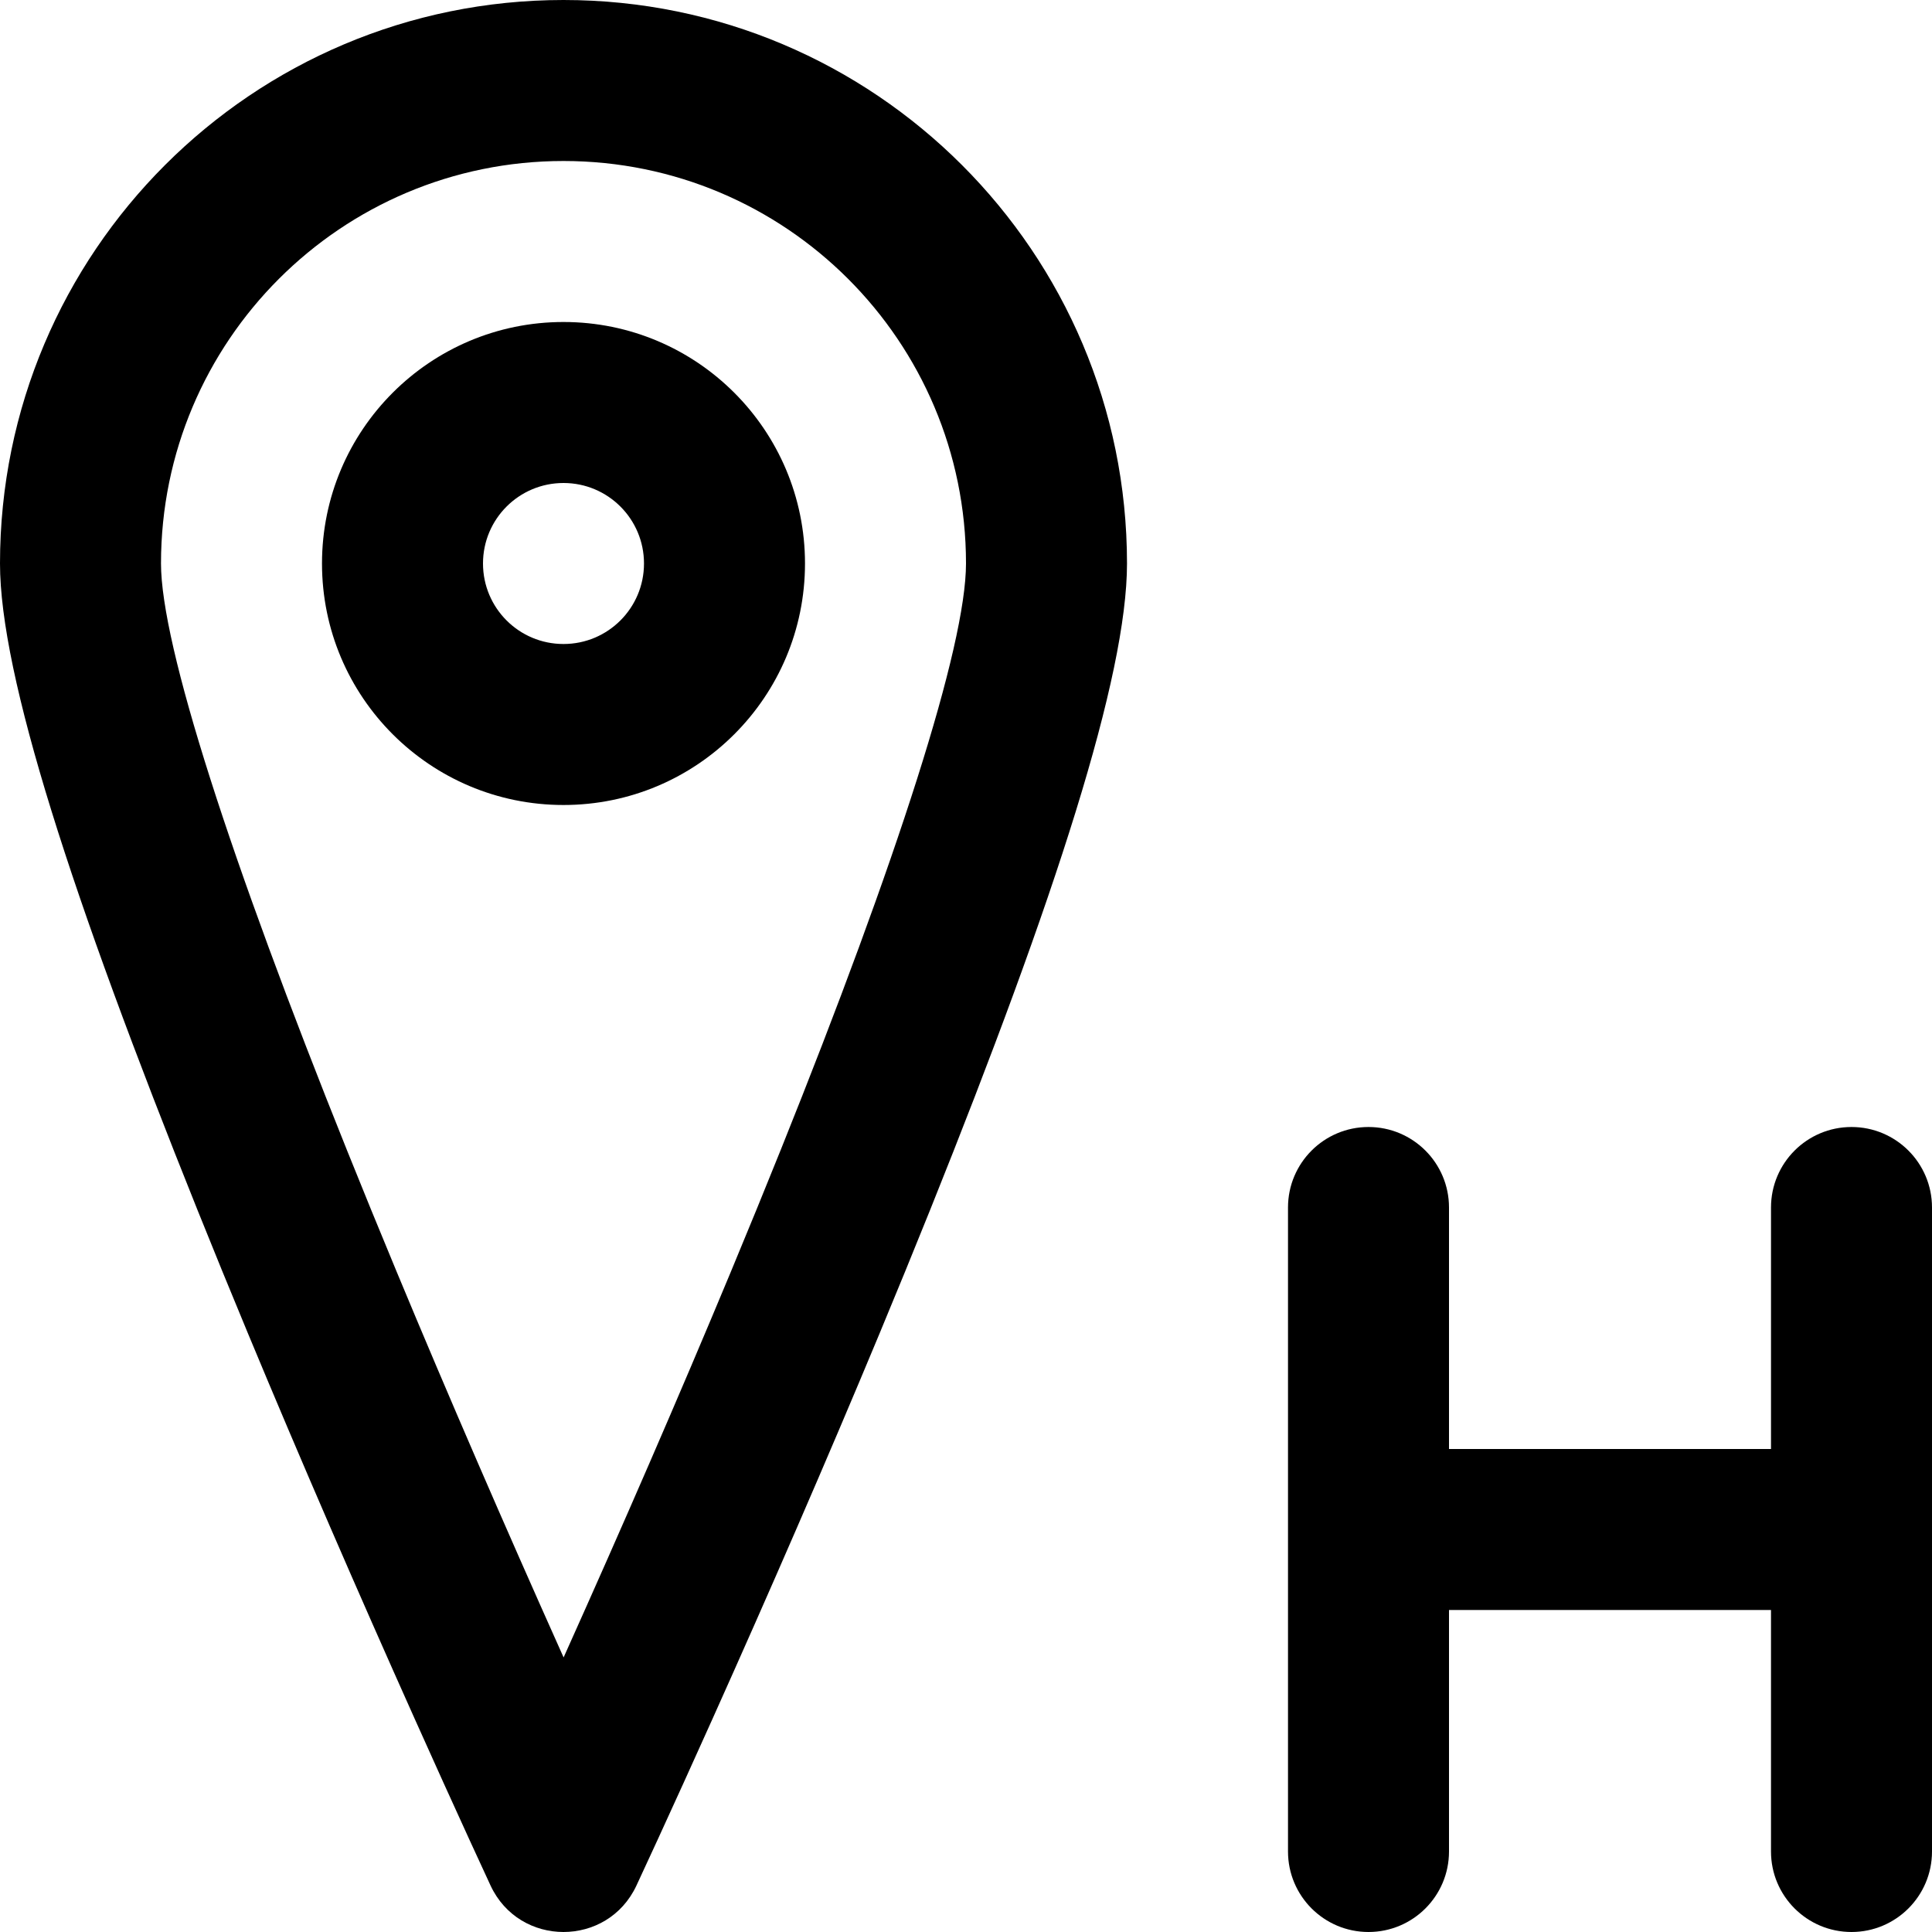 <?xml version="1.0" encoding="iso-8859-1"?>
<!-- Uploaded to: SVG Repo, www.svgrepo.com, Generator: SVG Repo Mixer Tools -->
<svg fill="#000000" height="800px" width="800px" version="1.1" id="Layer_1" xmlns="http://www.w3.org/2000/svg" xmlns:xlink="http://www.w3.org/1999/xlink" 
	 viewBox="0 0 512 512" xml:space="preserve">
<g>
	<g>
		<g>
			<path d="M490.667,298.667c-11.782,0-21.333,9.551-21.333,21.333v64H384v-64c0-11.782-9.551-21.333-21.333-21.333
				s-21.333,9.551-21.333,21.333v170.667c0,11.782,9.551,21.333,21.333,21.333S384,502.449,384,490.667v-64h85.333v64
				c0,11.782,9.551,21.333,21.333,21.333S512,502.449,512,490.667V320C512,308.218,502.449,298.667,490.667,298.667z"/>
			<path d="M149.333,0C66.853,0,0,66.853,0,149.333c0,29.584,18.937,88.176,52.362,171.394c4.237,10.548,8.668,21.381,13.272,32.46
				c14.082,33.884,29.156,68.587,44.23,102.242c5.275,11.778,10.175,22.586,14.574,32.19c2.645,5.774,4.539,9.872,5.559,12.059
				c7.651,16.418,30.99,16.433,38.662,0.024c1.02-2.181,2.914-6.267,5.56-12.025c4.4-9.576,9.3-20.355,14.576-32.104
				c15.075-33.57,30.152-68.203,44.235-102.041c4.696-11.283,9.211-22.312,13.524-33.048
				c33.261-82.795,52.114-141.304,52.114-171.152C298.667,66.853,231.814,0,149.333,0z M206.962,304.58
				c-4.245,10.567-8.694,21.434-13.324,32.559c-13.917,33.439-28.841,67.722-43.765,100.956c-0.171,0.38-0.341,0.76-0.511,1.138
				c-0.185-0.414-0.372-0.829-0.558-1.245c-14.926-33.325-29.851-67.684-43.77-101.175c-4.541-10.926-8.908-21.603-13.079-31.988
				c-30.927-76.999-49.288-133.807-49.288-155.491c0-58.917,47.75-106.667,106.667-106.667C208.25,42.667,256,90.417,256,149.333
				C256,171.303,237.752,227.937,206.962,304.58z"/>
			<path d="M149.333,85.333c-35.355,0-64,28.645-64,64s28.645,64,64,64s64-28.645,64-64S184.689,85.333,149.333,85.333z
				 M149.333,170.667c-11.791,0-21.333-9.542-21.333-21.333S137.542,128,149.333,128s21.333,9.542,21.333,21.333
				S161.125,170.667,149.333,170.667z"/>
		</g>
	</g>
</g>
</svg>